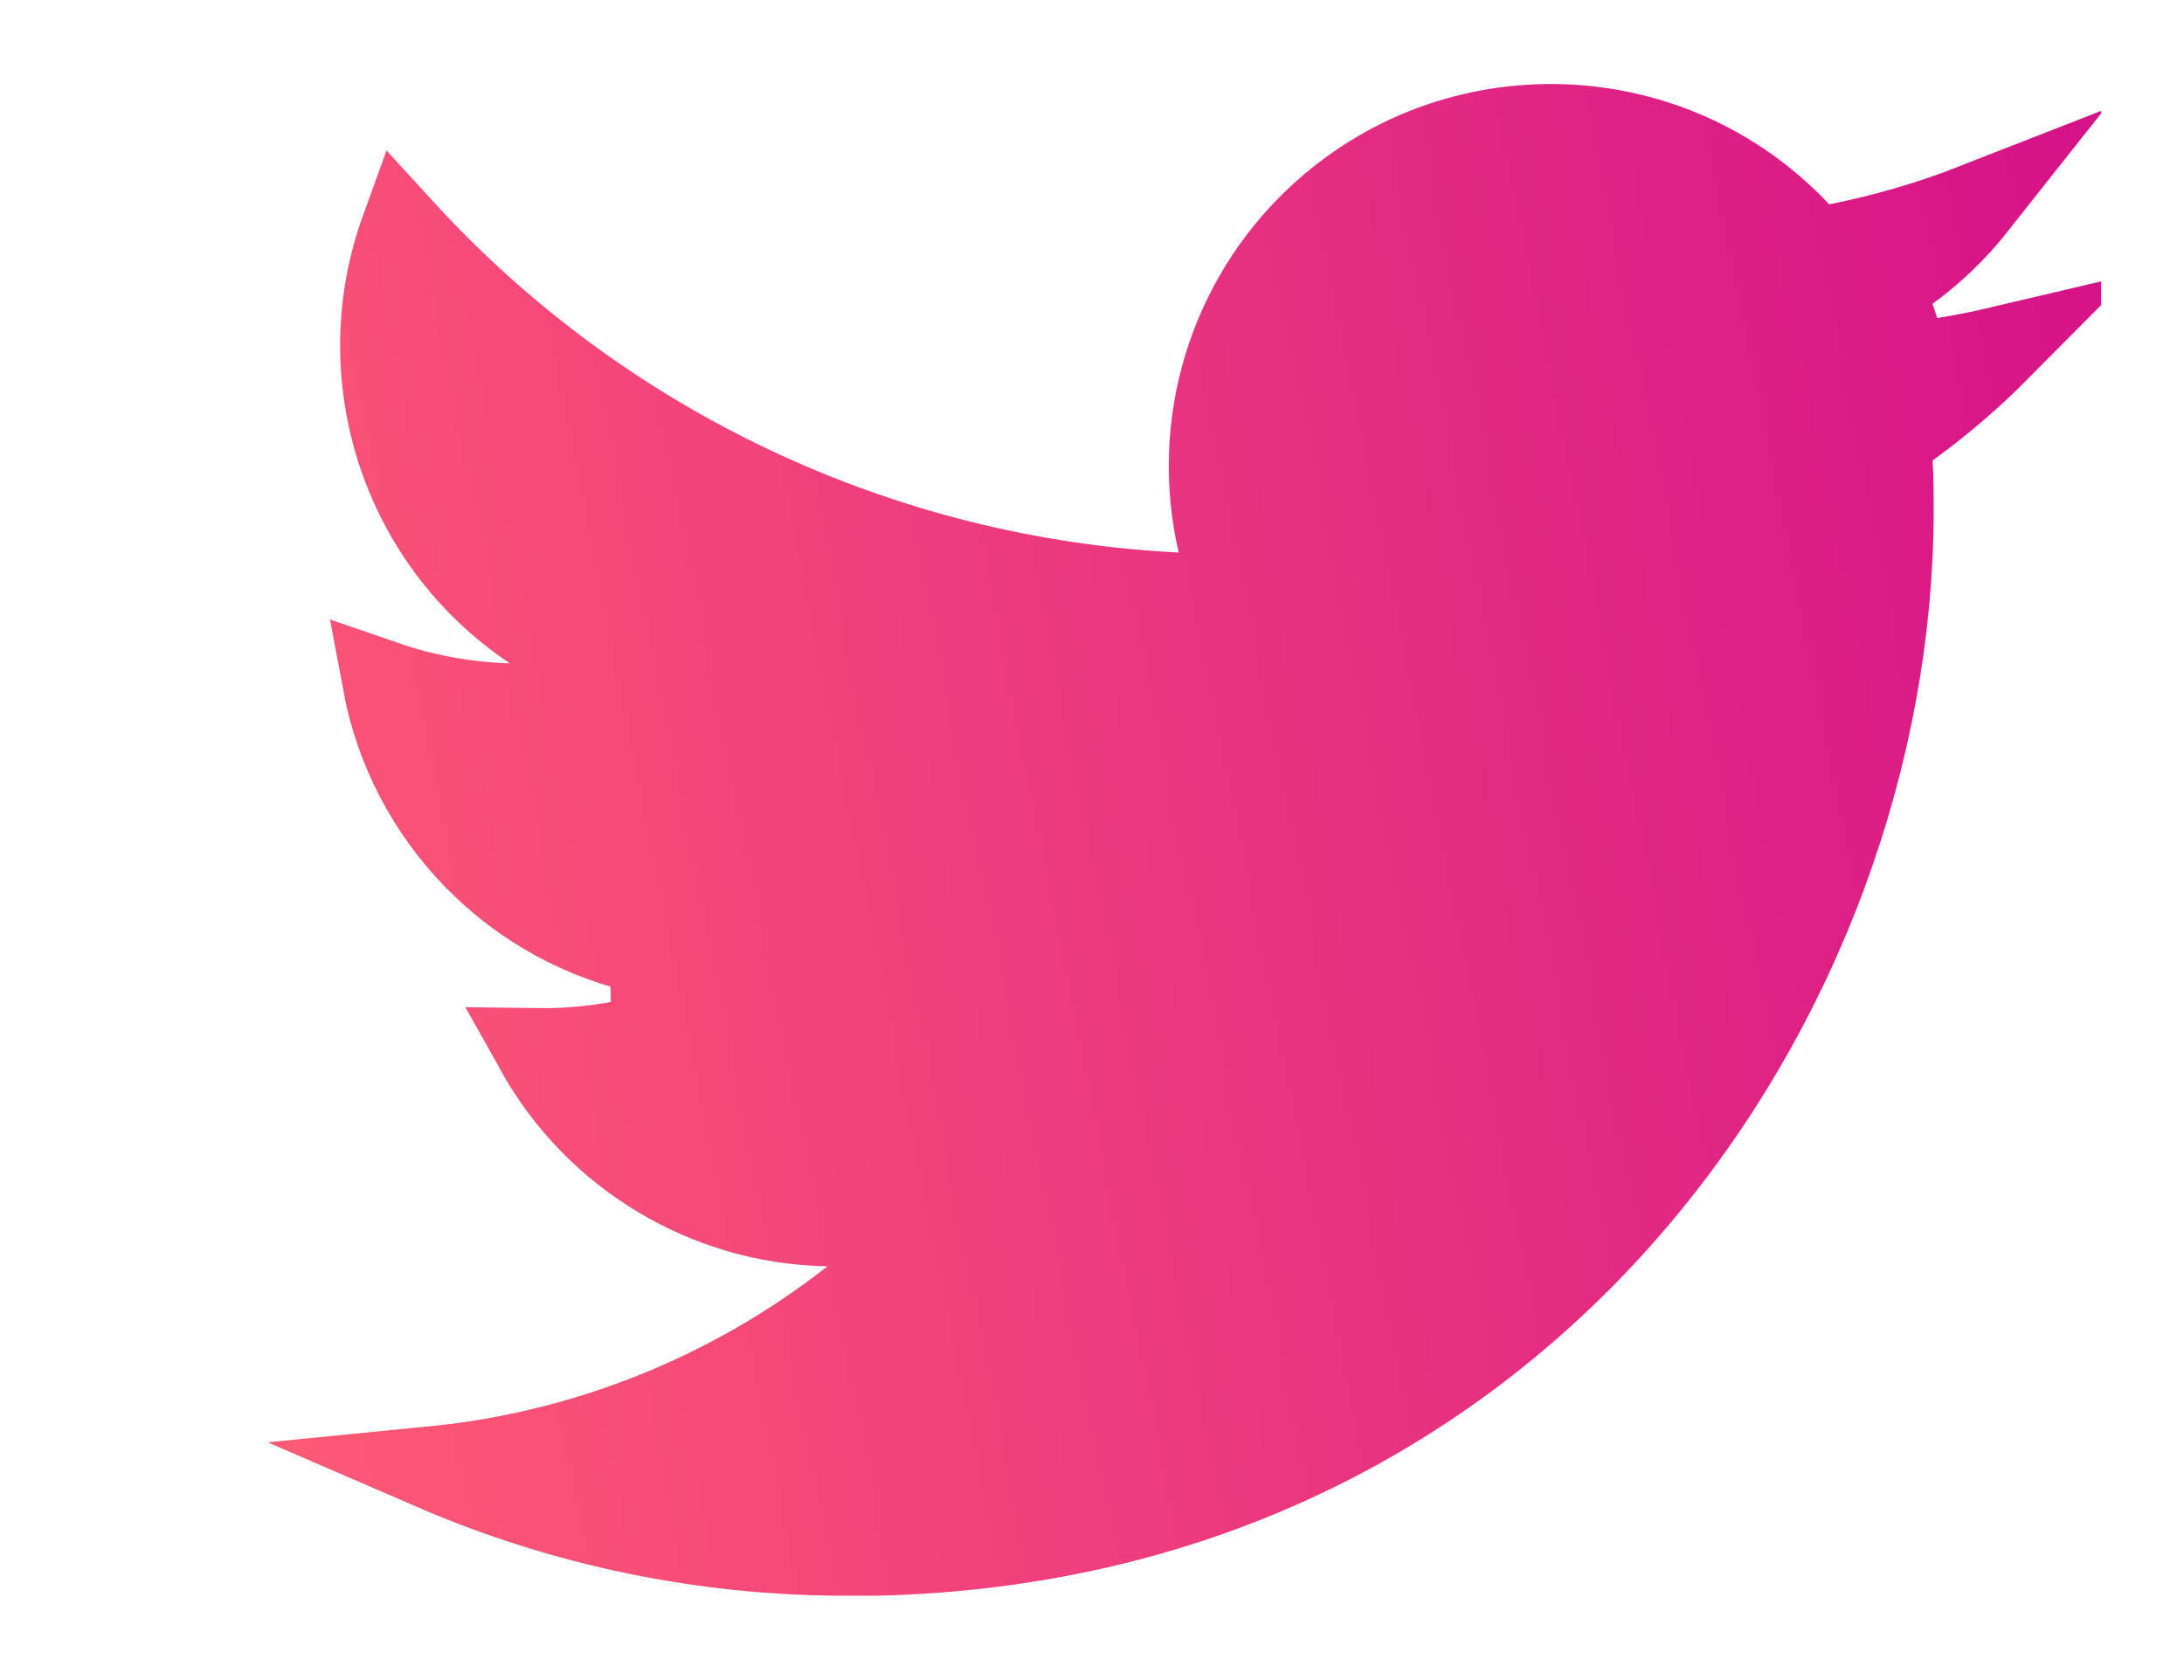 <svg width="26" height="20" viewBox="0 0 26 20" fill="none" xmlns="http://www.w3.org/2000/svg">
<g clip-path="url(#clip0_3663_6789)">
<path d="M22.714 5.076L22.489 5.239L22.508 5.516C22.52 5.691 22.52 5.869 22.52 6.069C22.52 11.776 18.241 18.309 10.433 18.496L10.088 18.496C8.385 18.499 6.707 18.149 5.157 17.478C6.974 17.299 8.711 16.605 10.158 15.469L11.261 14.602L9.858 14.575C8.399 14.548 7.09 13.741 6.398 12.501C6.866 12.507 7.333 12.447 7.786 12.323L7.754 11.351C6.114 11.02 4.874 9.724 4.577 8.127C5.052 8.291 5.551 8.382 6.057 8.397L7.797 8.449L6.349 7.482C4.777 6.431 4.167 4.46 4.79 2.739C7.164 5.334 10.473 6.9 14.007 7.077L14.668 7.11L14.519 6.464C14.193 5.059 14.638 3.587 15.689 2.599L15.689 2.599C17.318 1.068 19.881 1.146 21.412 2.775L21.602 2.976L21.873 2.923C22.433 2.812 22.98 2.653 23.509 2.446C23.206 2.829 22.834 3.158 22.408 3.413L22.723 4.339C23.085 4.296 23.443 4.233 23.796 4.15C23.462 4.487 23.1 4.797 22.714 5.076Z" fill="url(#paint0_linear_3663_6789)" stroke="url(#paint1_linear_3663_6789)"/>
</g>
<defs>
<linearGradient id="paint0_linear_3663_6789" x1="3.123" y1="19" x2="27.86" y2="14.129" gradientUnits="userSpaceOnUse">
<stop stop-color="#FF5B74"/>
<stop offset="1" stop-color="#D41189"/>
</linearGradient>
<linearGradient id="paint1_linear_3663_6789" x1="3.123" y1="19" x2="27.86" y2="14.129" gradientUnits="userSpaceOnUse">
<stop stop-color="#FF5B74"/>
<stop offset="1" stop-color="#D41189"/>
</linearGradient>
<clipPath id="clip0_3663_6789">
<rect width="24.614" height="20" fill="white" transform="translate(0.4)"/>
</clipPath>
</defs>
</svg>
